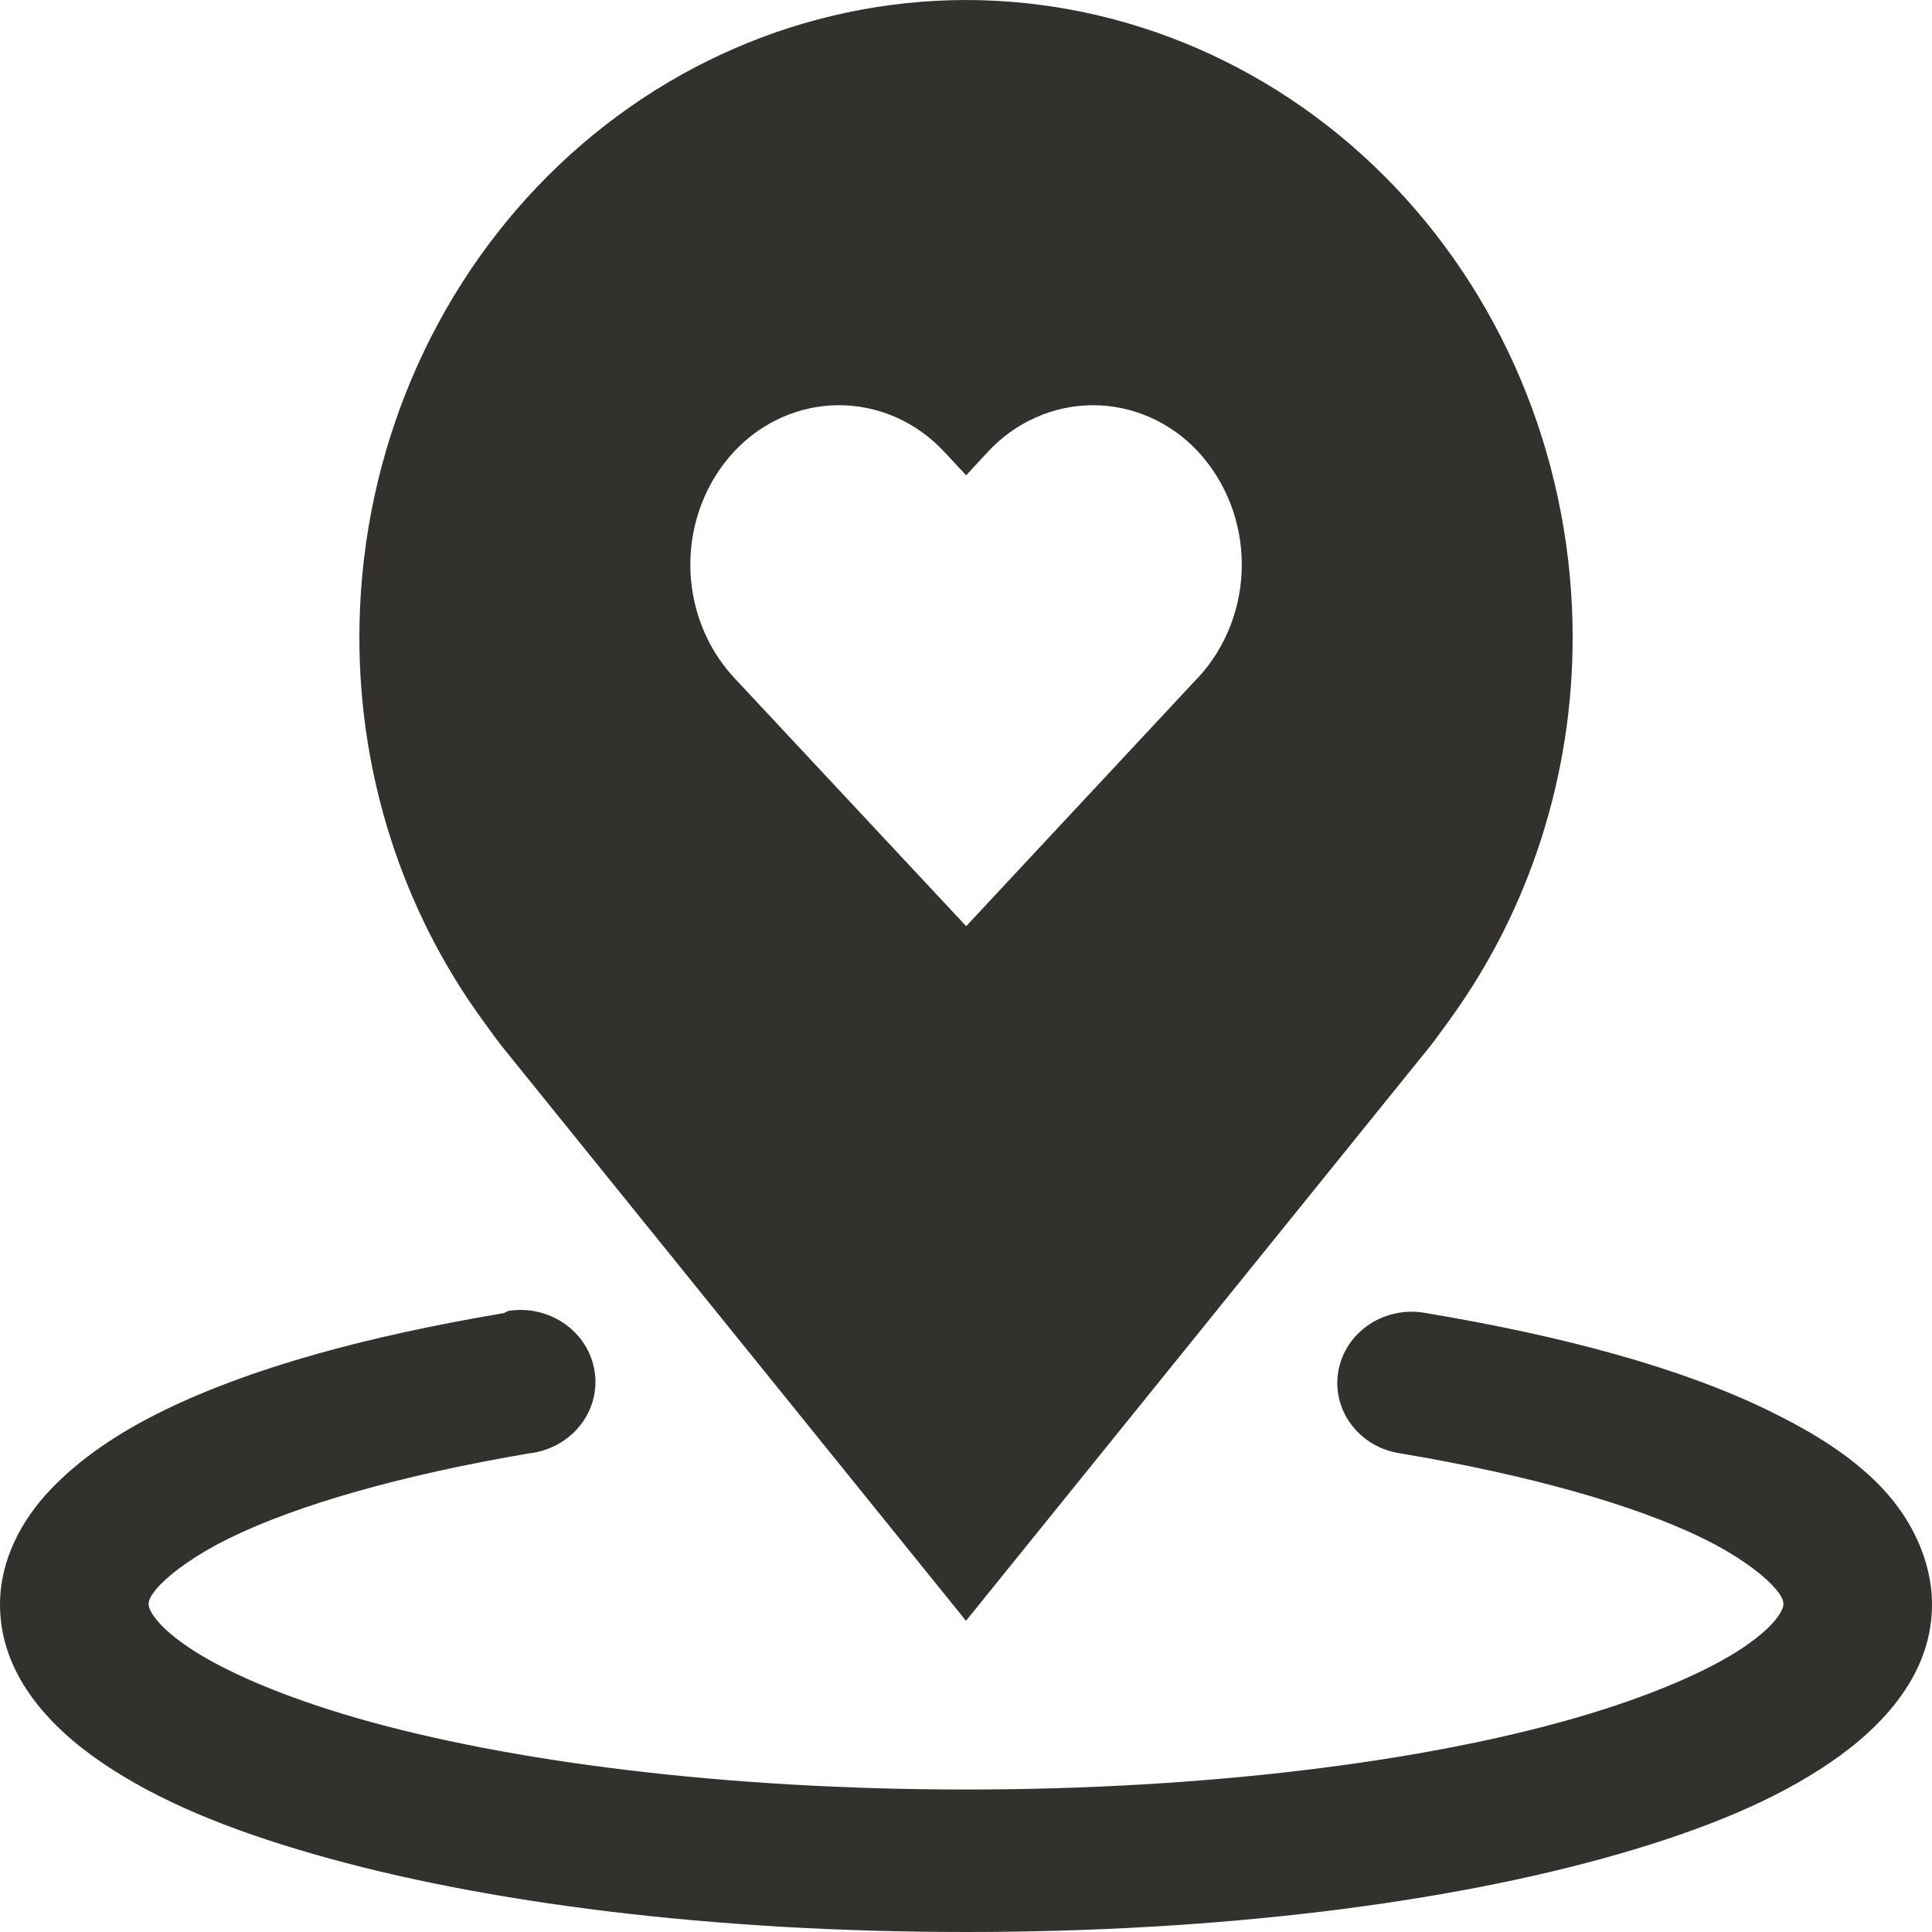 <?xml version="1.0" encoding="UTF-8"?> <svg xmlns="http://www.w3.org/2000/svg" width="68" height="68" viewBox="0 0 68 68" fill="none"> <path d="M34 0C28.34 0.007 22.913 2.37 18.91 6.572C14.907 10.773 12.655 16.47 12.649 22.411C12.642 27.267 14.153 31.991 16.95 35.858C16.95 35.858 17.532 36.663 17.627 36.779L34 57.047L50.381 36.769C50.467 36.661 51.051 35.858 51.051 35.858L51.053 35.852C53.849 31.986 55.359 27.265 55.352 22.411C55.346 16.47 53.094 10.773 49.091 6.572C45.088 2.37 39.661 0.007 34 0V0ZM42.172 23.842L34.006 32.598L25.828 23.842C24.846 22.777 24.297 21.354 24.297 19.873C24.297 18.391 24.846 16.968 25.828 15.904C26.31 15.384 26.886 14.972 27.522 14.69C28.158 14.408 28.841 14.262 29.532 14.262C30.223 14.262 30.906 14.408 31.542 14.69C32.178 14.972 32.754 15.384 33.236 15.904L34.006 16.729L34.769 15.904C35.251 15.384 35.826 14.972 36.463 14.69C37.099 14.408 37.782 14.262 38.473 14.262C39.163 14.262 39.847 14.408 40.483 14.69C41.119 14.972 41.695 15.384 42.176 15.904C43.158 16.968 43.707 18.391 43.707 19.873C43.707 21.354 43.158 22.777 42.176 23.842H42.172Z" fill="#33312E"></path> <path d="M17.9 46.137C17.844 46.162 17.789 46.188 17.735 46.217C12.909 47.029 8.819 48.143 5.722 49.665C4.172 50.425 2.835 51.325 1.799 52.406C0.761 53.489 0 54.896 0 56.48C0 58.858 1.642 60.716 3.596 62.045C5.55 63.374 8.016 64.389 11.034 65.257C17.063 66.992 25.121 68 34 68C42.879 68 50.937 66.992 56.966 65.257C59.981 64.389 62.45 63.376 64.404 62.045C66.358 60.716 68 58.858 68 56.48C68 54.891 67.242 53.411 66.201 52.328C65.16 51.245 63.836 50.425 62.278 49.662C59.165 48.14 55.035 47.027 50.181 46.214C49.84 46.151 49.489 46.153 49.149 46.222C48.808 46.29 48.486 46.422 48.2 46.611C47.913 46.801 47.669 47.043 47.482 47.323C47.294 47.604 47.167 47.918 47.107 48.246C47.047 48.574 47.057 48.911 47.134 49.236C47.212 49.561 47.356 49.867 47.559 50.138C47.762 50.409 48.019 50.638 48.315 50.813C48.611 50.987 48.941 51.103 49.284 51.154C53.791 51.907 57.536 52.972 59.908 54.131C61.095 54.708 61.93 55.327 62.361 55.776C62.793 56.225 62.769 56.403 62.769 56.48C62.769 56.598 62.602 57.14 61.38 57.97C60.159 58.8 58.077 59.71 55.412 60.477C50.085 62.01 42.453 62.985 34 62.985C25.547 62.985 17.915 62.01 12.585 60.477C9.923 59.71 7.841 58.8 6.622 57.97C5.398 57.14 5.231 56.598 5.231 56.48C5.231 56.405 5.212 56.222 5.639 55.776C6.068 55.329 6.912 54.708 8.092 54.131C10.446 52.975 14.155 51.909 18.635 51.152C18.983 51.111 19.32 51.005 19.625 50.838C19.93 50.671 20.197 50.448 20.411 50.181C20.625 49.914 20.781 49.609 20.87 49.283C20.96 48.958 20.981 48.619 20.932 48.285C20.883 47.952 20.766 47.631 20.586 47.342C20.407 47.053 20.169 46.801 19.886 46.601C19.604 46.401 19.283 46.257 18.942 46.177C18.601 46.097 18.246 46.084 17.9 46.137Z" fill="#33312E"></path> </svg> 